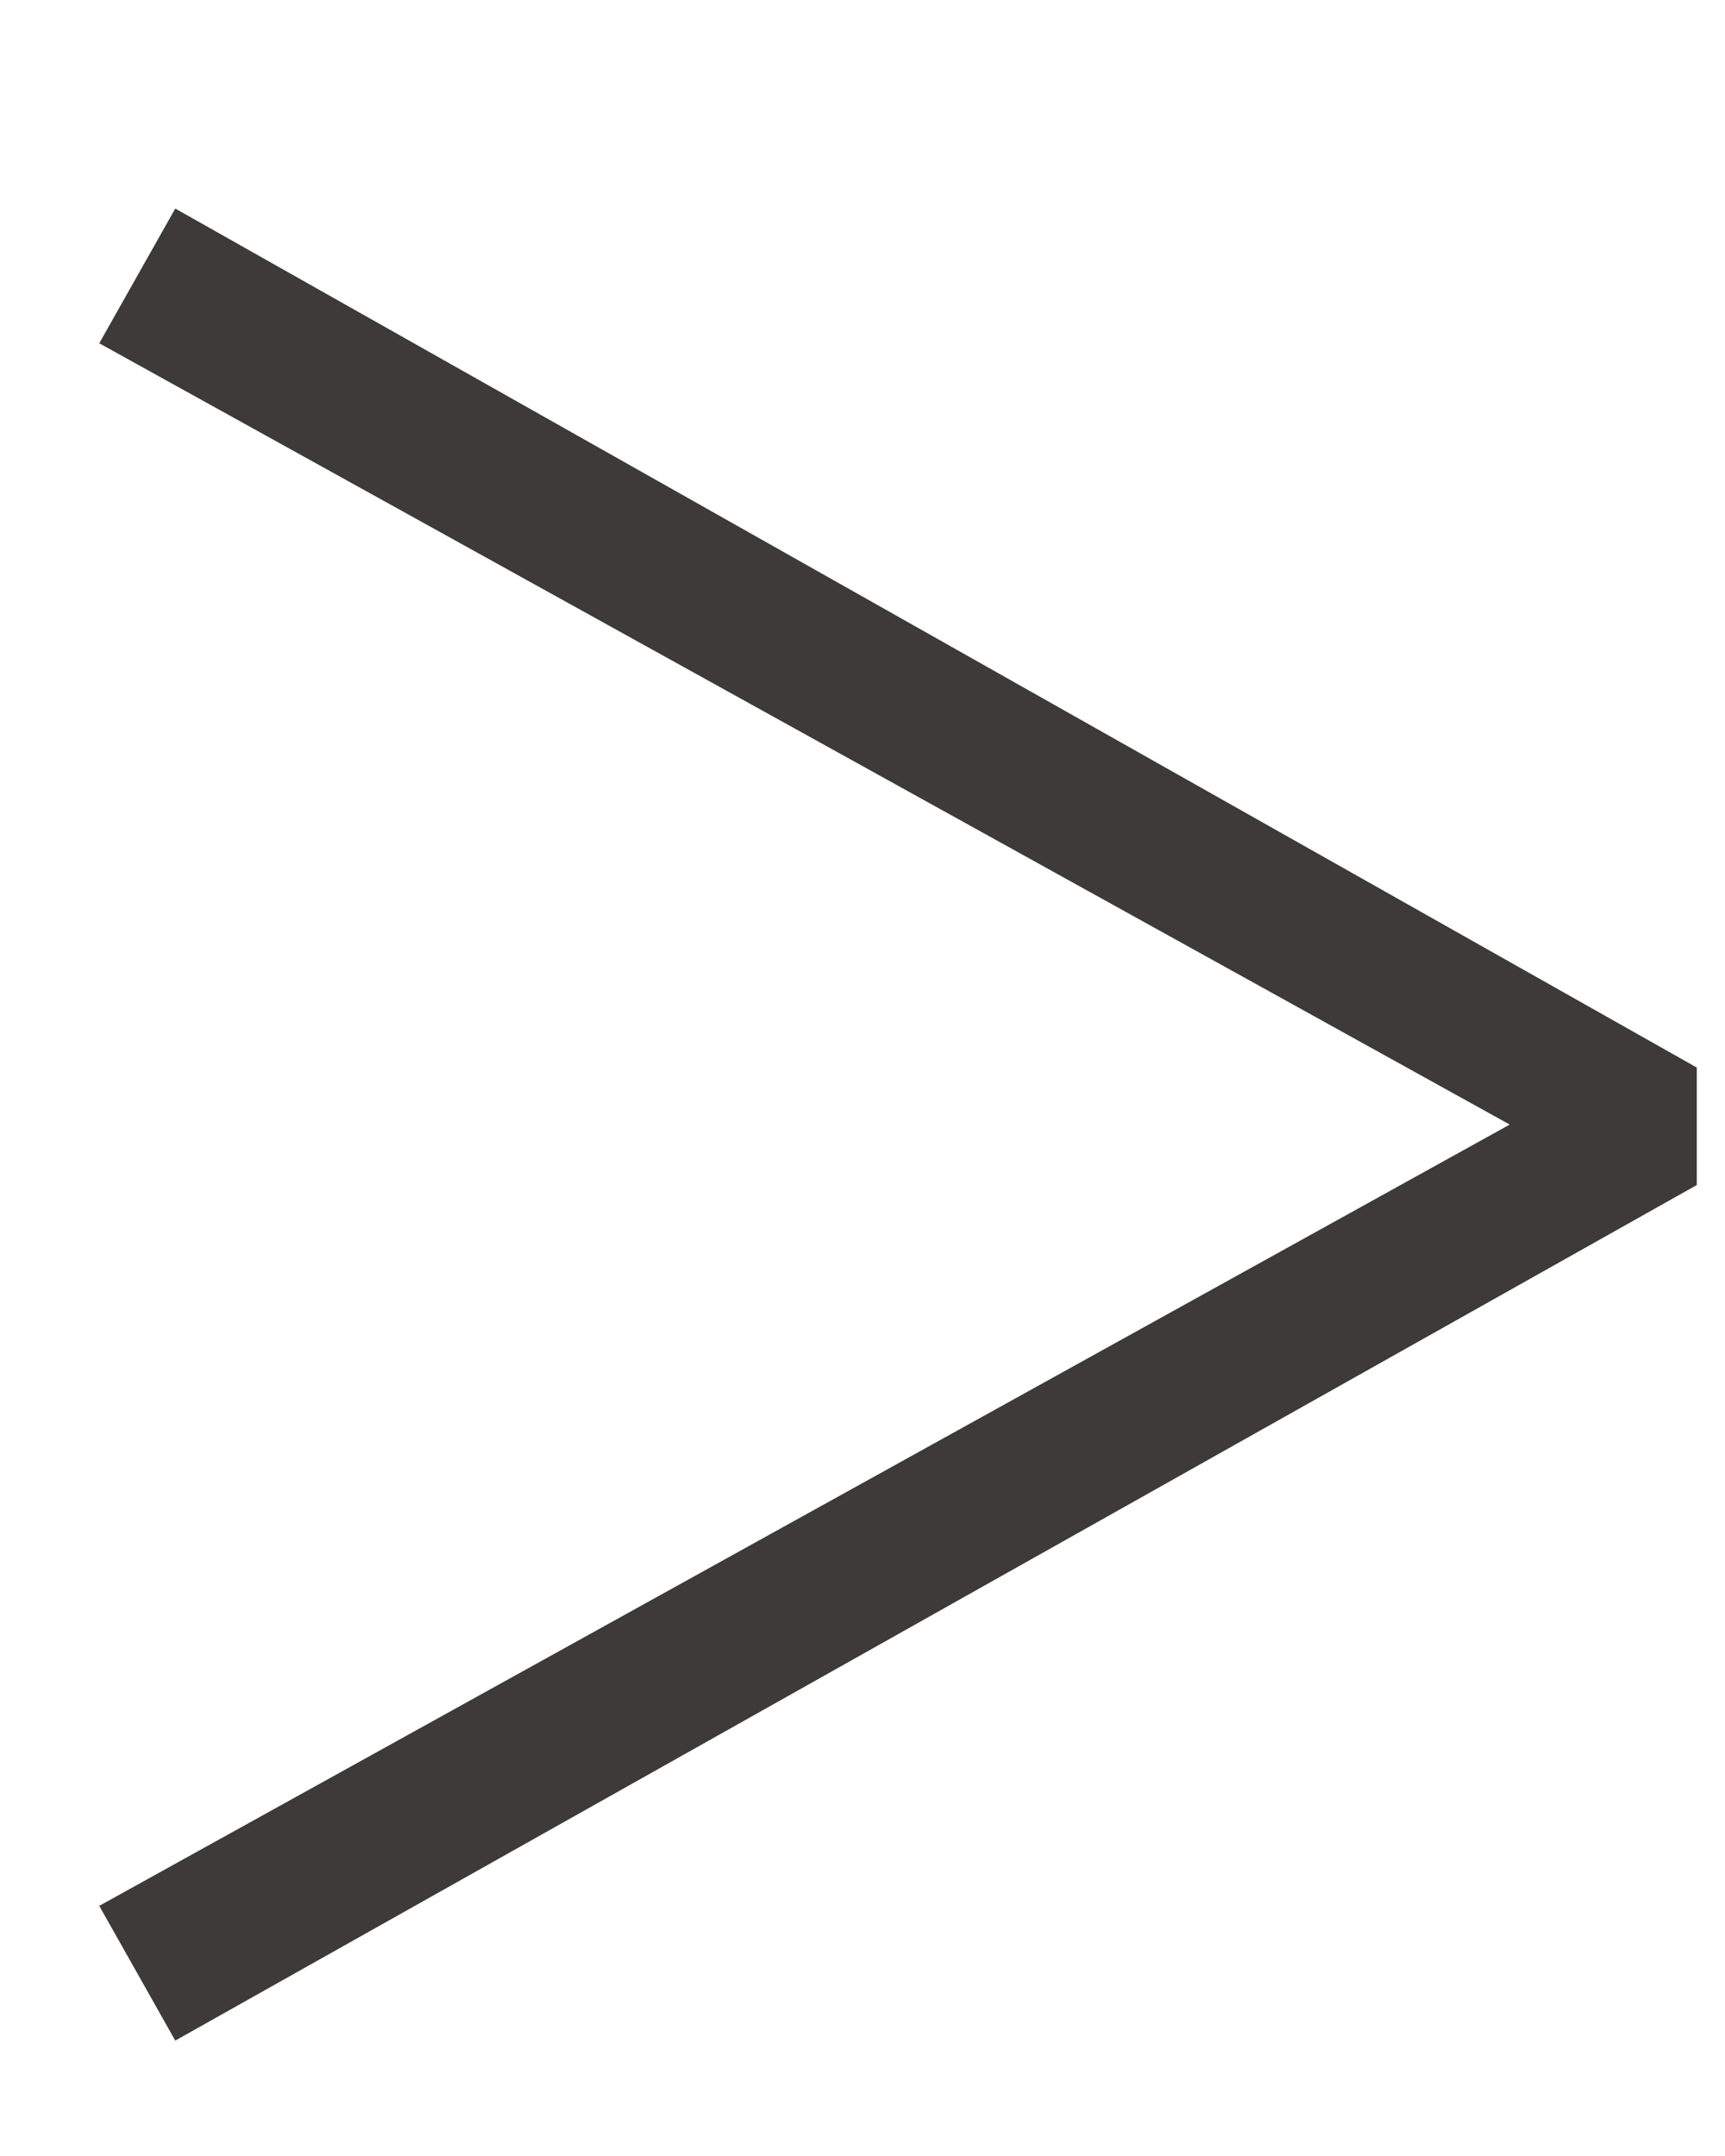 <svg width="8" height="10" viewBox="0 0 8 10" fill="none" xmlns="http://www.w3.org/2000/svg">
<path d="M7.869 4.952V5.496L0.813 9.464L0.461 8.84L7.277 5.064V5.368L0.461 1.592L0.813 0.968L7.869 4.952Z" fill="#4D4943"/>
<path d="M7.869 4.952V5.496L0.813 9.464L0.461 8.84L7.277 5.064V5.368L0.461 1.592L0.813 0.968L7.869 4.952Z" fill="#3D3A39"/>
</svg>
